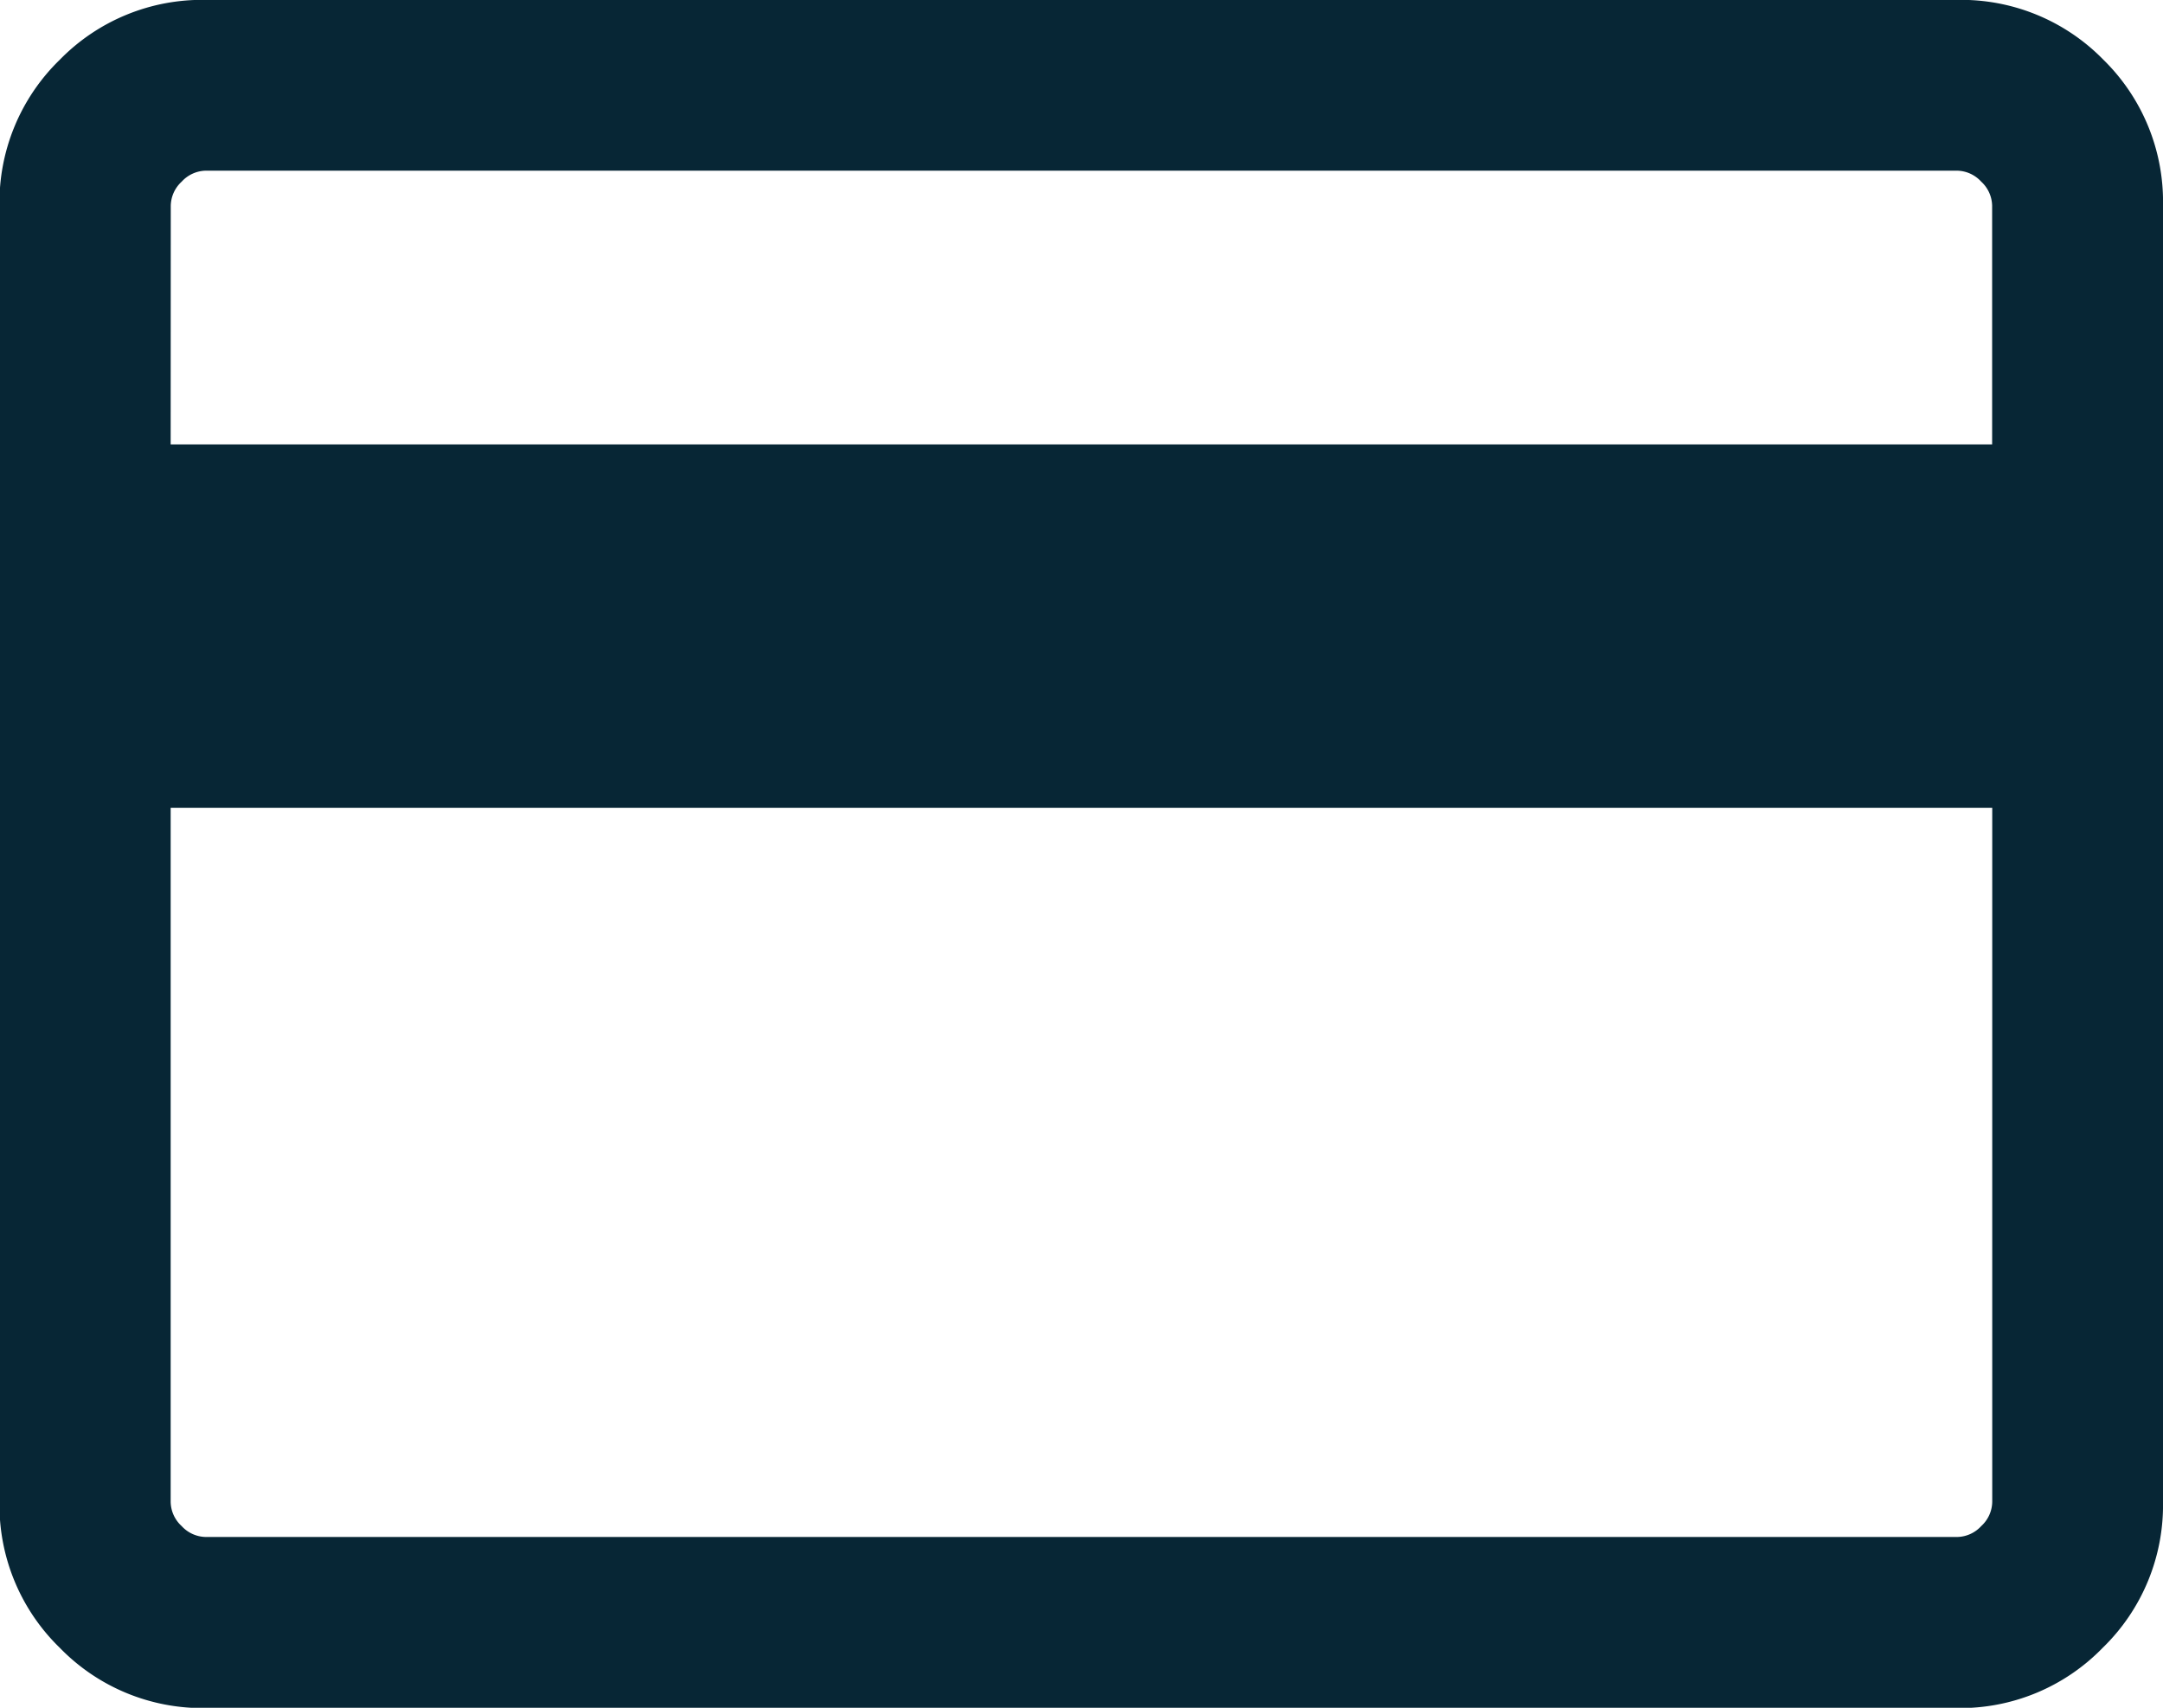 <svg xmlns="http://www.w3.org/2000/svg" width="21.533" height="17" viewBox="0 0 21.533 17">
  <path id="credit_card_FILL0_wght300_GRAD0_opsz24" d="M121.534-777.95v12.9a1.978,1.978,0,0,1-.6,1.454,1.978,1.978,0,0,1-1.454.6H102.05a1.978,1.978,0,0,1-1.454-.6,1.978,1.978,0,0,1-.6-1.454v-12.9a1.978,1.978,0,0,1,.6-1.454A1.978,1.978,0,0,1,102.05-780h17.436a1.978,1.978,0,0,1,1.454.595A1.978,1.978,0,0,1,121.534-777.95ZM101.7-775.575h18.133v-2.376a.333.333,0,0,0-.109-.24.333.333,0,0,0-.24-.109H102.05a.333.333,0,0,0-.24.109.333.333,0,0,0-.109.24Zm0,3.618v6.909a.333.333,0,0,0,.109.24.333.333,0,0,0,.24.109h17.436a.333.333,0,0,0,.24-.109.333.333,0,0,0,.109-.24v-6.909Zm0,7.258v0Z" transform="translate(-100.001 779.999)" fill="#072635"/>
</svg>

